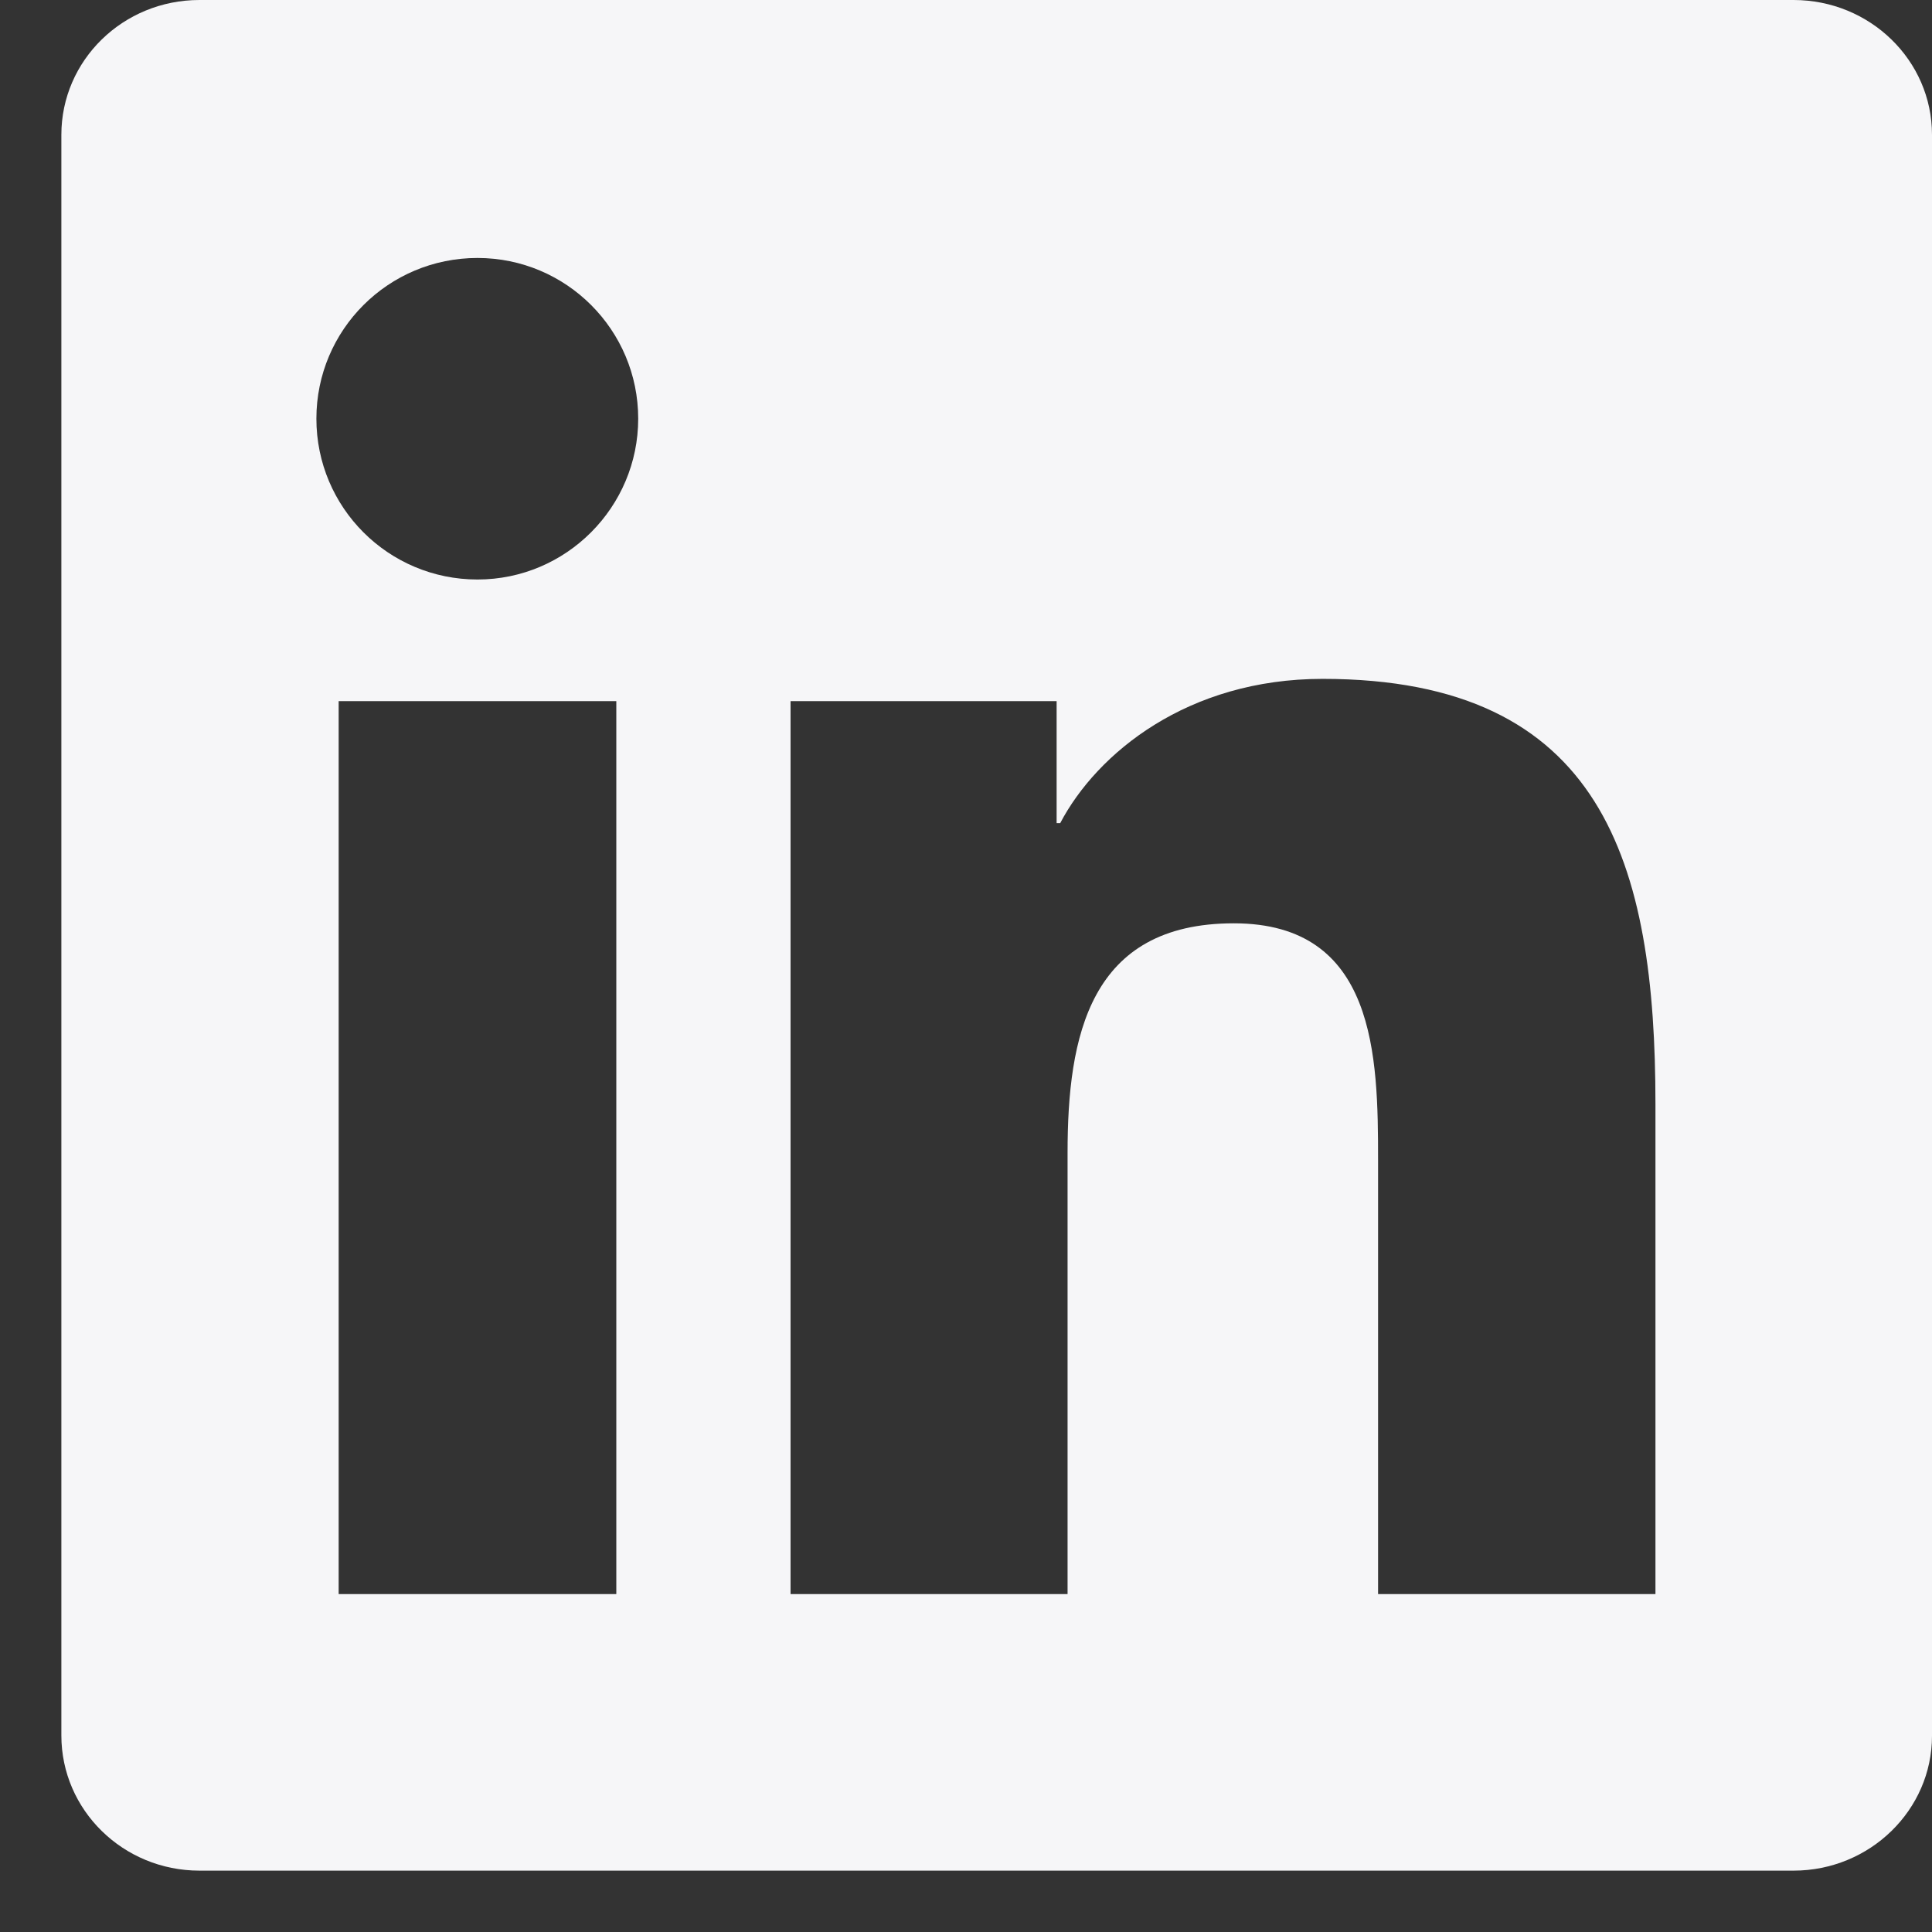 <svg width="21" height="21" viewBox="0 0 21 21" fill="none" xmlns="http://www.w3.org/2000/svg">
<rect x="0" y="0" width="21" height="21" fill="#333333" stroke="none"/>
<g clip-path="url(#clip0_501_2245)">
<path d="M19.495 0H2.168C1.338 0 0.667 0.655 0.667 1.465V18.864C0.667 19.674 1.338 20.333 2.168 20.333H19.495C20.325 20.333 21 19.674 21 18.868V1.465C21 0.655 20.325 0 19.495 0ZM6.699 17.327H3.681V7.621H6.699V17.327ZM5.19 6.299C4.221 6.299 3.439 5.516 3.439 4.551C3.439 3.586 4.221 2.804 5.19 2.804C6.155 2.804 6.937 3.586 6.937 4.551C6.937 5.512 6.155 6.299 5.19 6.299ZM17.994 17.327H14.979V12.609C14.979 11.485 14.959 10.036 13.411 10.036C11.842 10.036 11.604 11.263 11.604 12.53V17.327H8.593V7.621H11.485V8.947H11.524C11.925 8.185 12.91 7.379 14.376 7.379C17.43 7.379 17.994 9.388 17.994 12.001V17.327Z" fill="#F6F6F8"/>
</g>
<defs>
<clipPath id="clip0_501_2245">
<rect width="20.333" height="20.333" fill="white" transform="translate(0.667)"/>
</clipPath>
</defs>
</svg>
